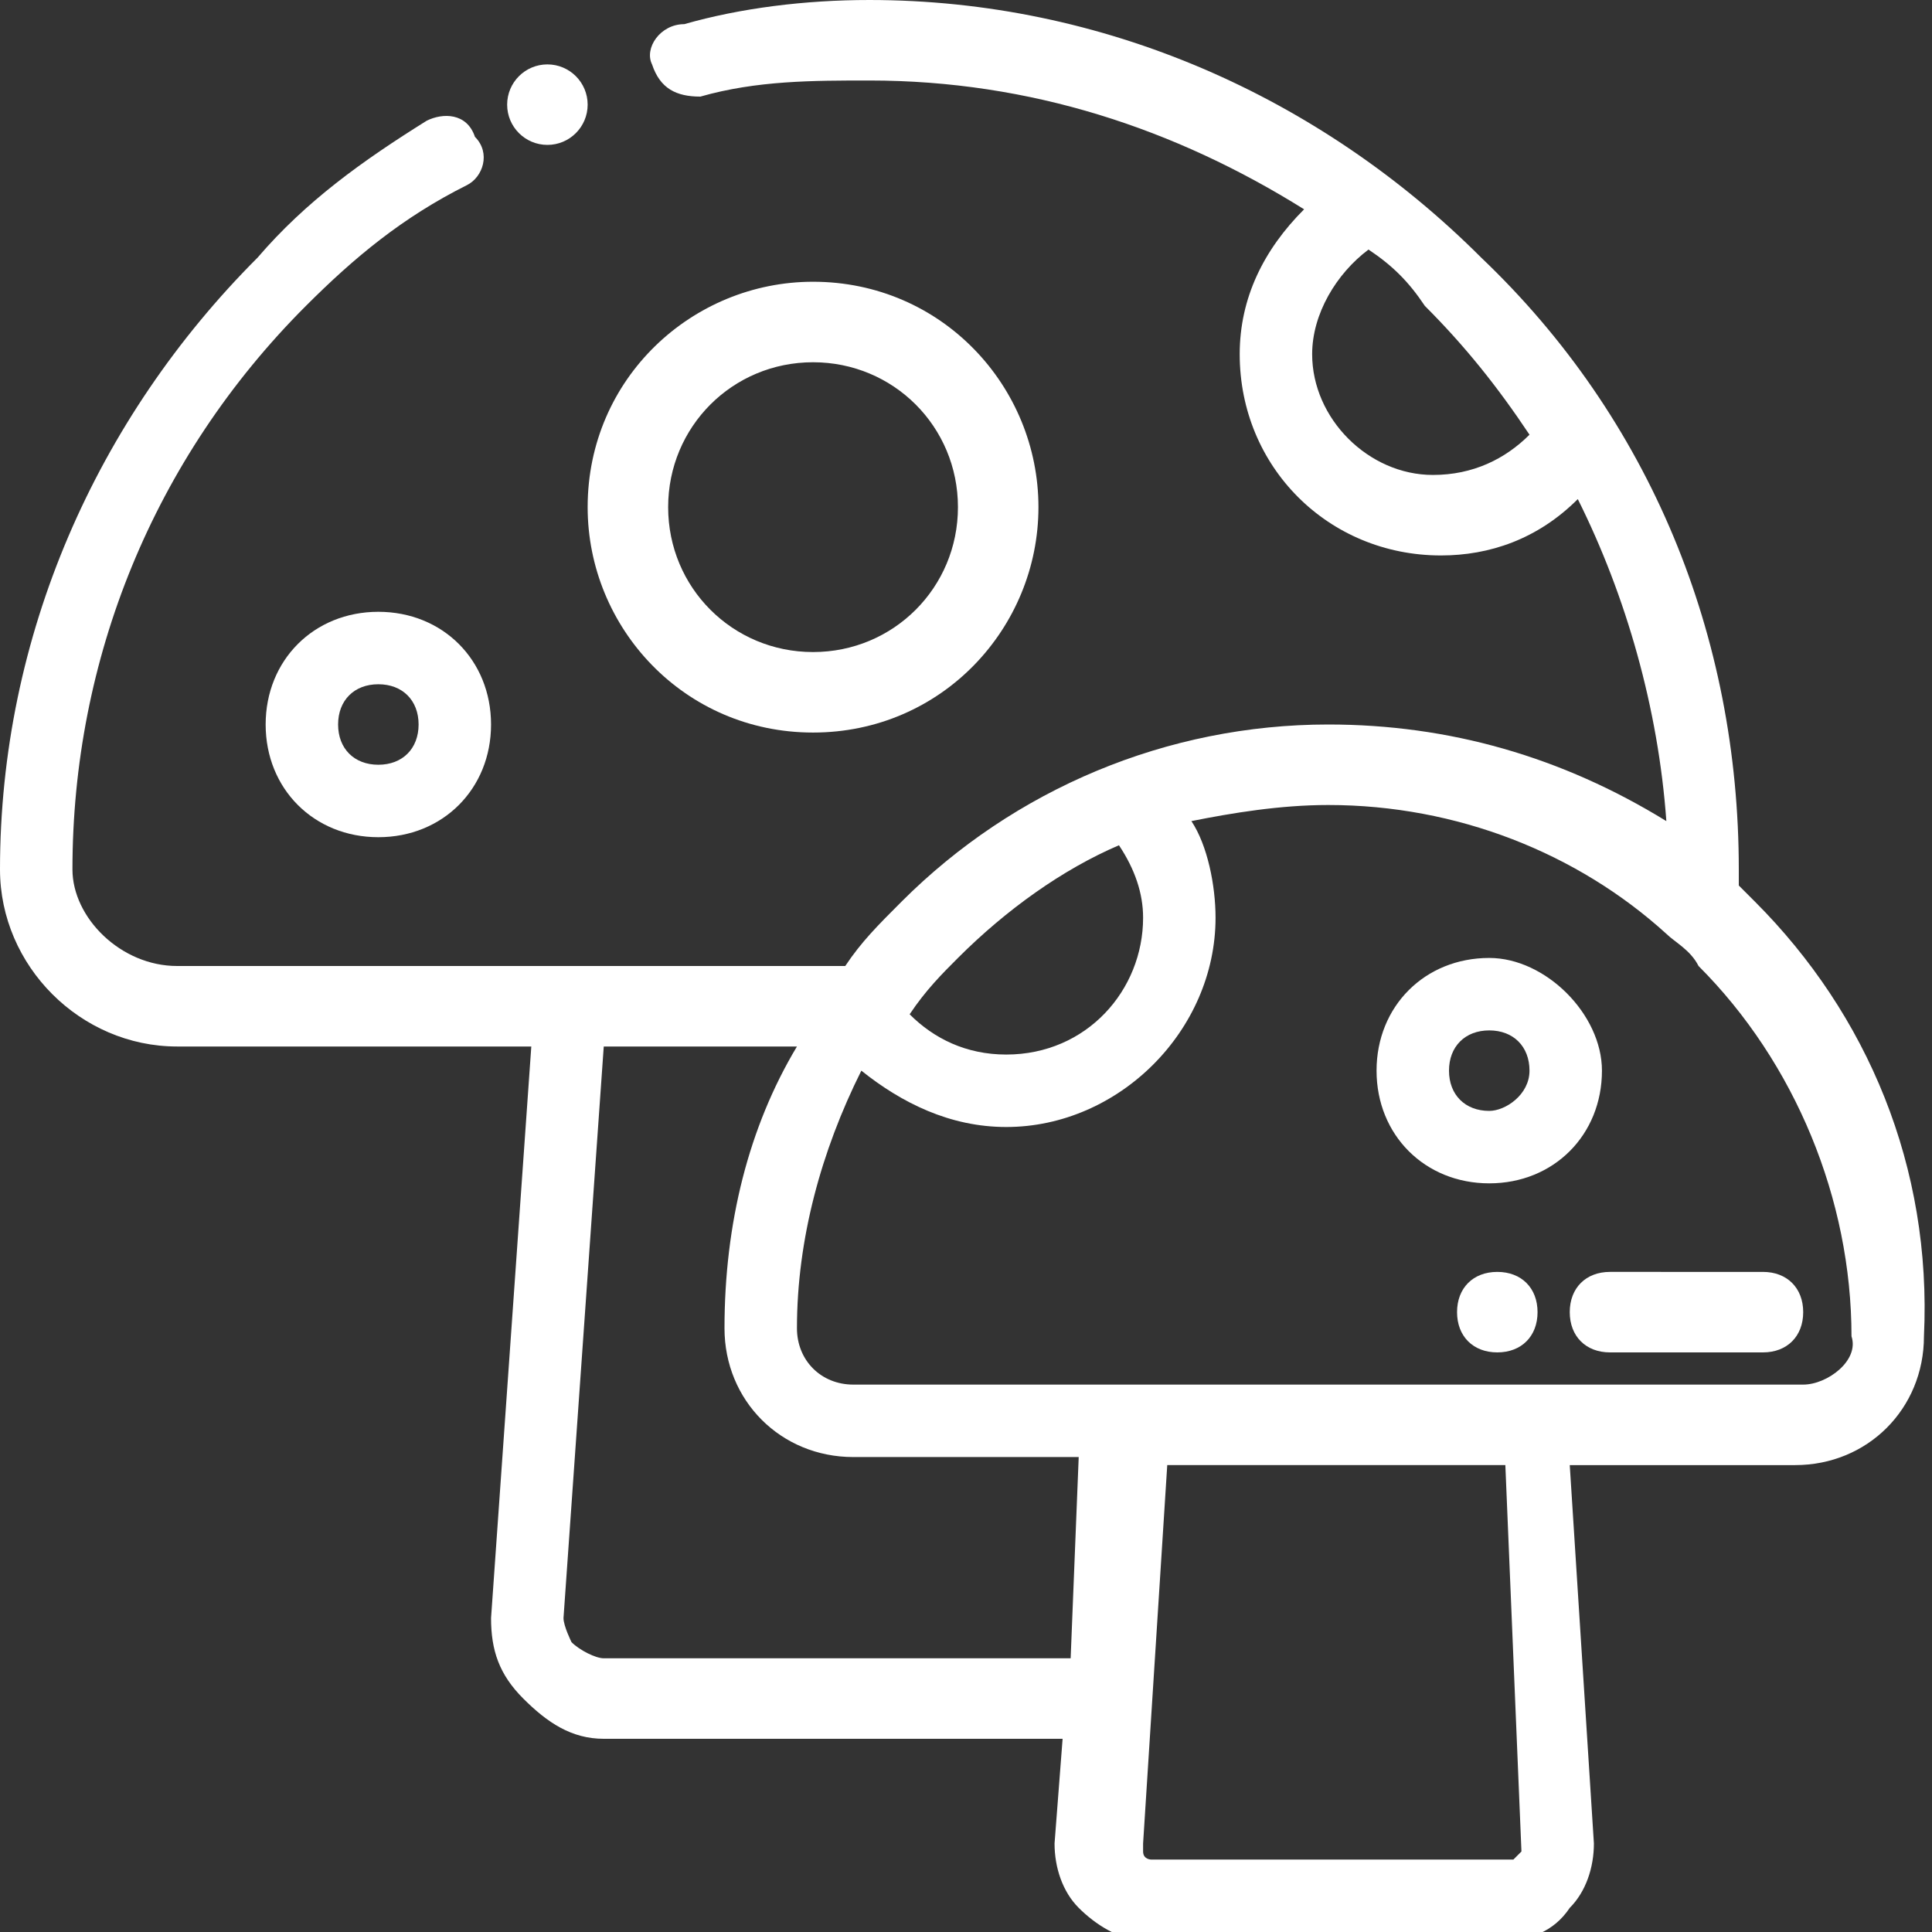 <?xml version="1.0" encoding="utf-8"?>
<!-- Generator: Adobe Illustrator 28.0.0, SVG Export Plug-In . SVG Version: 6.00 Build 0)  -->
<svg version="1.1" id="Layer_1" xmlns="http://www.w3.org/2000/svg" xmlns:xlink="http://www.w3.org/1999/xlink" x="0px" y="0px"
	 viewBox="0 0 24 24" style="enable-background:new 0 0 24 24;" xml:space="preserve">
<rect x="0" y="0" width="24" height="24" fill="#333333" stroke="none"/>
<style type="text/css">
	.st0{fill:#FFFFFF;}
</style>
<g>
	<path class="st0" d="M21.8,11.2c-0.1-0.1-0.2-0.2-0.2-0.2c0-0.1,0-0.1,0-0.2c0-2.9-1.1-5.6-3.2-7.6c-2-2-4.7-3.2-7.6-3.2
		C10,0,9.2,0.1,8.5,0.3C8.2,0.3,8,0.6,8.1,0.8c0.1,0.3,0.3,0.4,0.6,0.4c0.7-0.2,1.4-0.2,2.1-0.2c2,0,3.8,0.6,5.4,1.6
		c-0.5,0.5-0.8,1.1-0.8,1.8c0,1.4,1.1,2.5,2.5,2.5c0.6,0,1.2-0.2,1.7-0.7c0.6,1.2,1,2.6,1.1,4C19.4,9.4,18,9,16.5,9
		c-2,0-3.9,0.8-5.3,2.2c-0.3,0.3-0.5,0.5-0.7,0.8H2.2c-0.7,0-1.3-0.6-1.3-1.2c0-2.6,1-5.1,2.9-7c0.6-0.6,1.2-1.1,2-1.5
		C6,2.2,6.1,1.9,5.9,1.7C5.8,1.4,5.5,1.4,5.3,1.5C4.5,2,3.8,2.5,3.2,3.2c-2,2-3.2,4.7-3.2,7.6C0,12,1,13,2.2,13h4.4l-0.5,7.1
		c0,0.4,0.1,0.7,0.4,1c0.3,0.3,0.6,0.5,1,0.5h5.7l-0.1,1.3c0,0.3,0.1,0.6,0.3,0.8c0.2,0.2,0.5,0.4,0.8,0.4h4.5
		c0.3,0,0.6-0.1,0.8-0.4c0.2-0.2,0.3-0.5,0.3-0.8l-0.3-4.7h2.8c0.9,0,1.6-0.7,1.6-1.6C24,14.5,23.2,12.6,21.8,11.2z M17.8,5.9
		c-0.8,0-1.5-0.7-1.5-1.5c0-0.5,0.3-1,0.7-1.3c0.3,0.2,0.5,0.4,0.7,0.7c0.5,0.5,0.9,1,1.3,1.6C18.7,5.7,18.3,5.9,17.8,5.9z
		 M11.9,11.9c0.6-0.6,1.3-1.1,2-1.4c0.2,0.3,0.3,0.6,0.3,0.9c0,0.9-0.7,1.7-1.7,1.7c-0.5,0-0.9-0.2-1.2-0.5
		C11.5,12.3,11.7,12.1,11.9,11.9z M13.3,20.6C13.3,20.6,13.3,20.6,13.3,20.6l-5.8,0c-0.1,0-0.3-0.1-0.4-0.2c0,0-0.1-0.2-0.1-0.3
		L7.5,13c0,0,0,0,0,0h2.4C9.3,14,9,15.2,9,16.5c0,0.9,0.7,1.6,1.6,1.6h2.8L13.3,20.6z M18.9,23c0,0-0.1,0.1-0.1,0.1h-4.5
		c0,0-0.1,0-0.1-0.1c0,0,0-0.1,0-0.1l0.3-4.7c0,0,0,0,0,0h4.2c0,0,0,0,0,0L18.9,23C18.9,22.9,18.9,23,18.9,23z M22.4,17.2H10.6
		c-0.4,0-0.7-0.3-0.7-0.7c0-1.1,0.3-2.2,0.8-3.2c0.5,0.4,1.1,0.7,1.8,0.7c1.4,0,2.6-1.2,2.6-2.6c0-0.4-0.1-0.9-0.3-1.2
		c0.5-0.1,1.1-0.2,1.7-0.2c1.6,0,3.1,0.6,4.2,1.6c0,0,0,0,0,0c0.1,0.1,0.3,0.2,0.4,0.4c1.2,1.2,1.9,2.9,1.9,4.6
		C23.1,16.9,22.7,17.2,22.4,17.2z"/>
	<path class="st0" d="M12.9,6.3c0-1.5-1.2-2.8-2.8-2.8c-1.5,0-2.8,1.2-2.8,2.8c0,1.5,1.2,2.8,2.8,2.8C11.7,9.1,12.9,7.8,12.9,6.3z
		 M8.3,6.3c0-1,0.8-1.8,1.8-1.8c1,0,1.8,0.8,1.8,1.8c0,1-0.8,1.8-1.8,1.8C9.1,8.1,8.3,7.3,8.3,6.3z"/>
	<path class="st0" d="M4.7,7.6c-0.8,0-1.4,0.6-1.4,1.4s0.6,1.4,1.4,1.4s1.4-0.6,1.4-1.4S5.5,7.6,4.7,7.6z M4.7,9.5
		c-0.3,0-0.5-0.2-0.5-0.5c0-0.3,0.2-0.5,0.5-0.5s0.5,0.2,0.5,0.5C5.2,9.3,5,9.5,4.7,9.5z"/>
	<path class="st0" d="M18.5,11.9c-0.8,0-1.4,0.6-1.4,1.4s0.6,1.4,1.4,1.4s1.4-0.6,1.4-1.4C19.9,12.6,19.2,11.9,18.5,11.9z
		 M18.5,13.8c-0.3,0-0.5-0.2-0.5-0.5s0.2-0.5,0.5-0.5c0.3,0,0.5,0.2,0.5,0.5S18.7,13.8,18.5,13.8z"/>
	<path class="st0" d="M18.6,15.8L18.6,15.8c-0.3,0-0.5,0.2-0.5,0.5c0,0.3,0.2,0.5,0.5,0.5h0c0.3,0,0.5-0.2,0.5-0.5
		C19.1,16,18.9,15.8,18.6,15.8z"/>
	<path class="st0" d="M19.5,16.3c0,0.3,0.2,0.5,0.5,0.5h1.9c0.3,0,0.5-0.2,0.5-0.5s-0.2-0.5-0.5-0.5H20C19.7,15.8,19.5,16,19.5,16.3
		z"/>
	<circle class="st0" cx="6.8" cy="1.3" r="0.5"/>
</g>
</svg>
